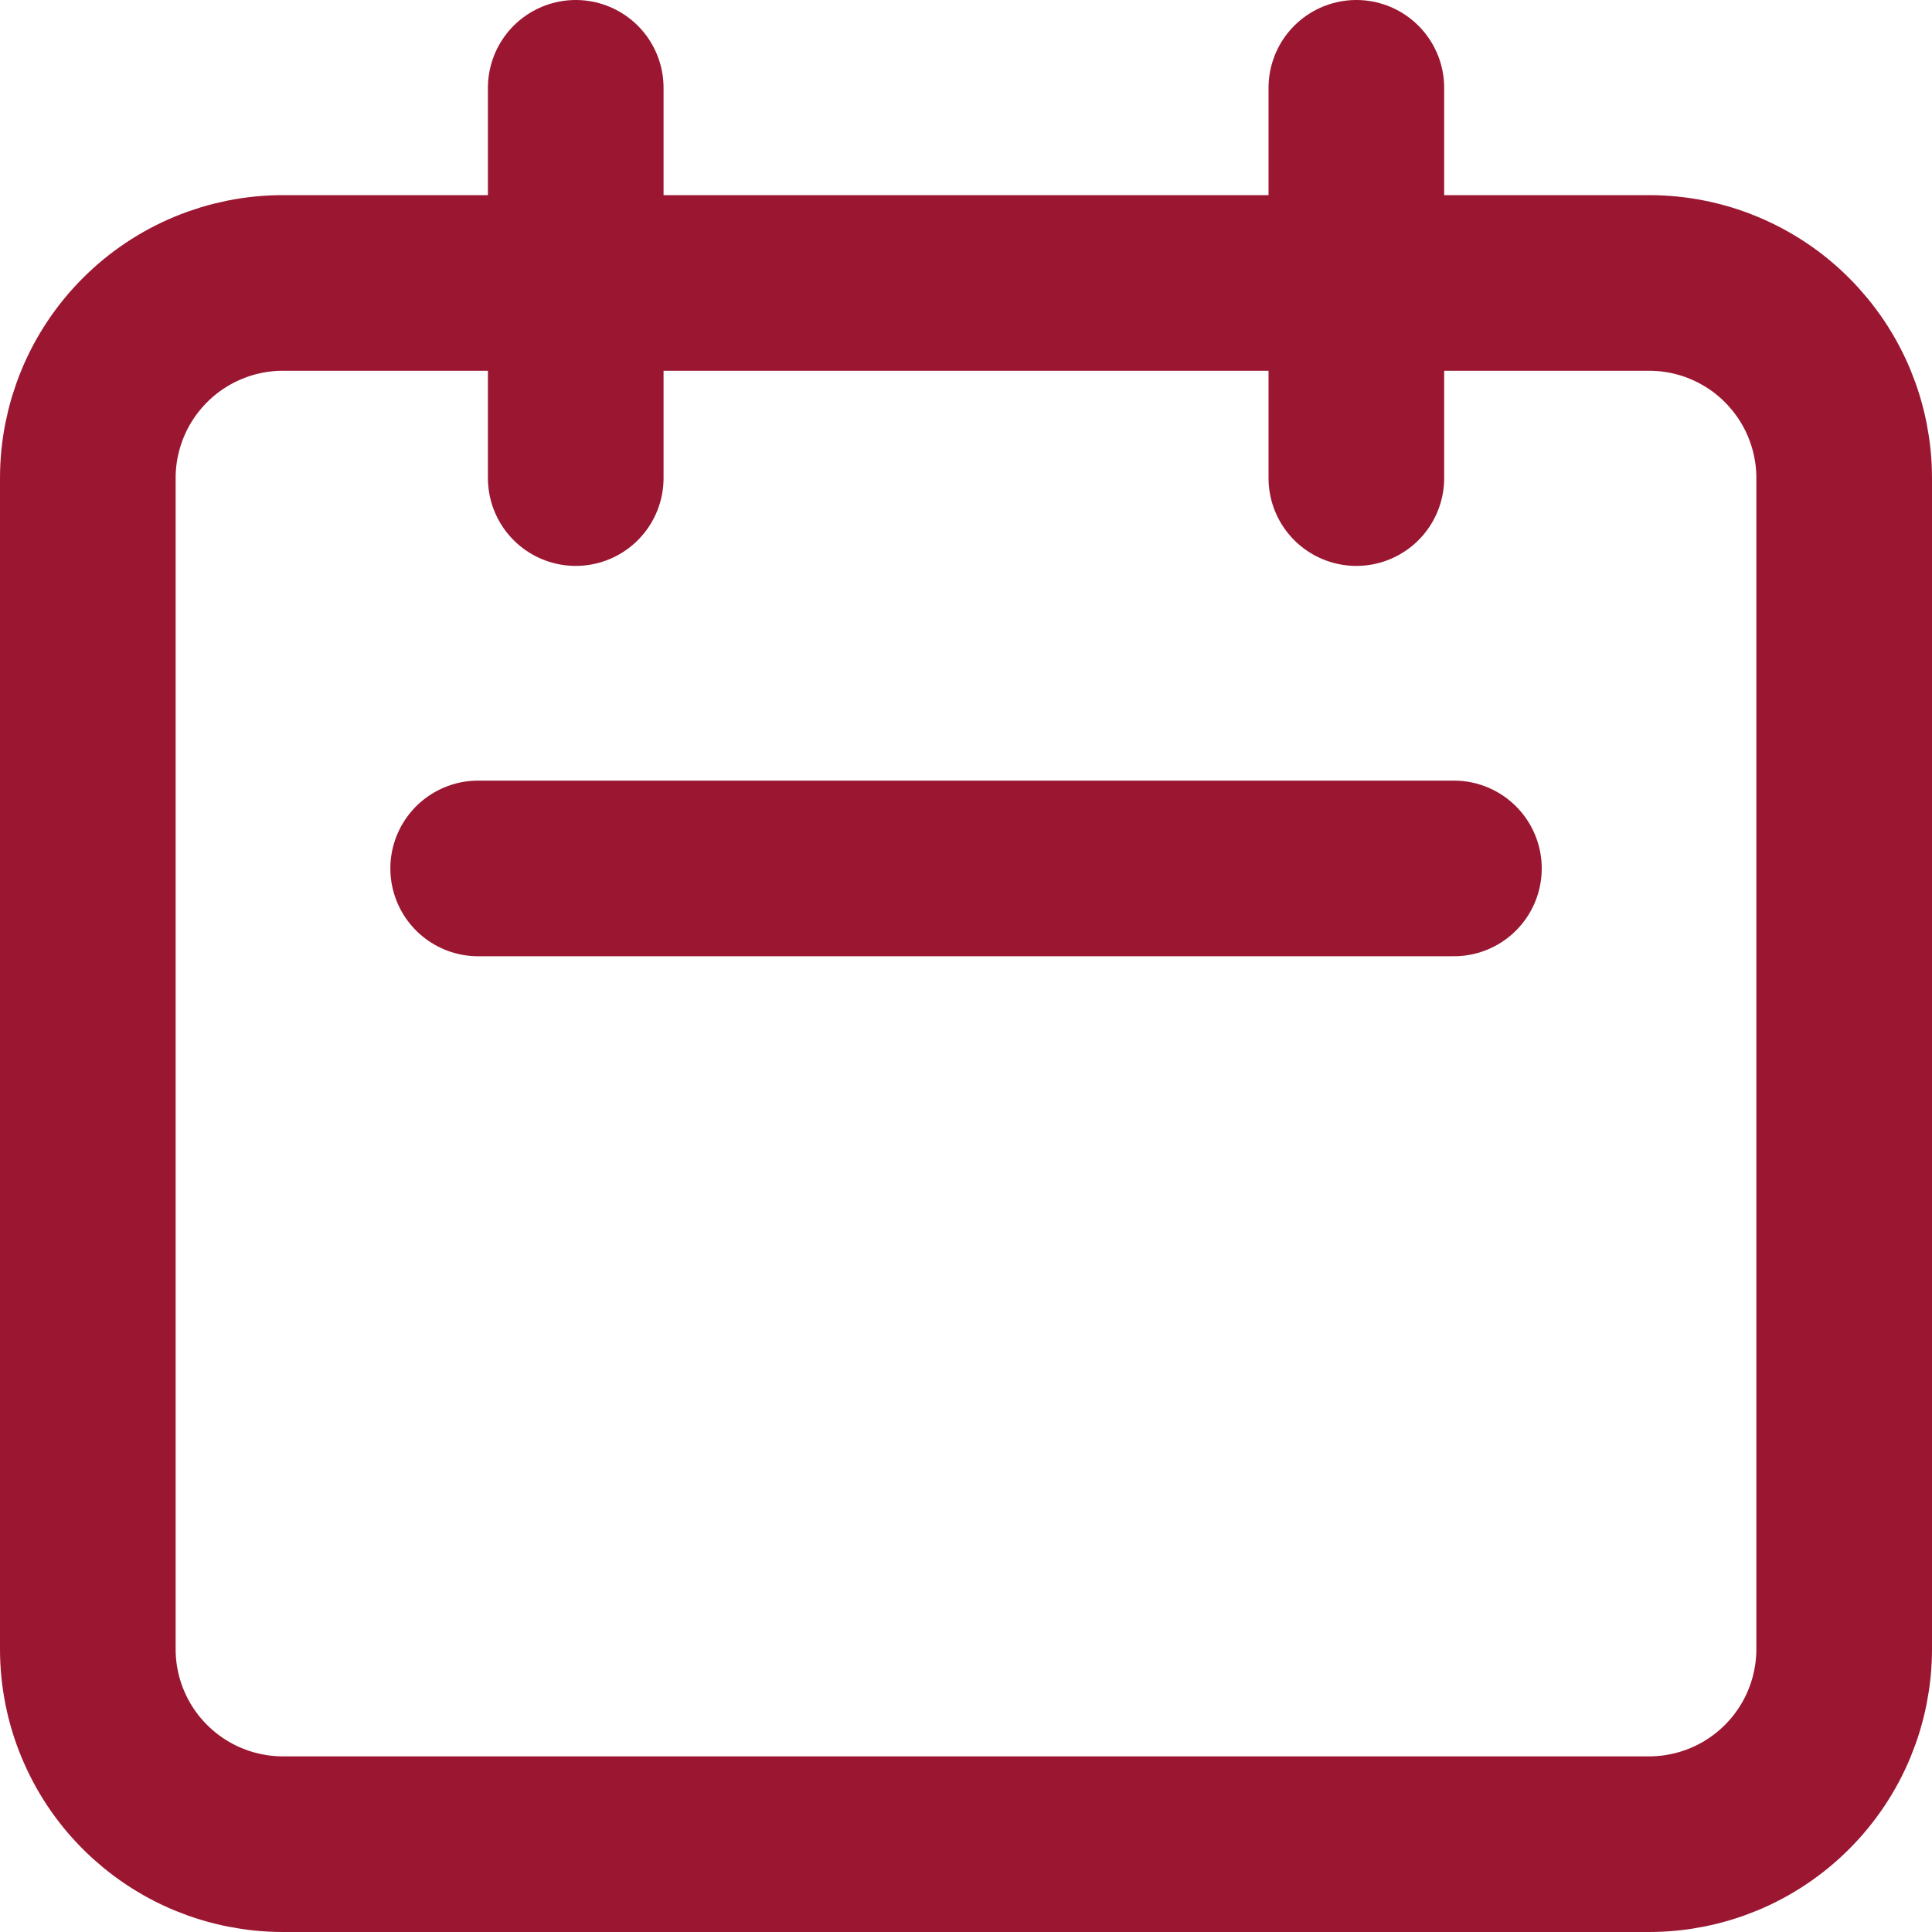 <svg width="22" height="22" viewBox="0 0 22 22" fill="none" xmlns="http://www.w3.org/2000/svg">
<g id="icon-web-calendar">
<path id="calendar" d="M6.556 5.444V1M15.445 5.444V1M5.445 9.889H16.556M3.222 21H18.778C19.07 21 19.359 20.942 19.628 20.831C19.898 20.719 20.143 20.555 20.349 20.349C20.555 20.143 20.719 19.898 20.831 19.628C20.942 19.359 21 19.07 21 18.778V5.444C21 5.152 20.942 4.863 20.831 4.594C20.719 4.324 20.555 4.079 20.349 3.873C20.143 3.666 19.898 3.503 19.628 3.391C19.359 3.279 19.07 3.222 18.778 3.222H3.222C2.633 3.222 2.068 3.456 1.651 3.873C1.234 4.29 1 4.855 1 5.444V18.778C1 19.07 1.057 19.359 1.169 19.628C1.281 19.898 1.444 20.143 1.651 20.349C1.857 20.555 2.102 20.719 2.372 20.831C2.641 20.942 2.93 21 3.222 21Z" stroke="#9B1731" stroke-width="2" stroke-linecap="round" stroke-linejoin="round"/>
</g>
</svg>

